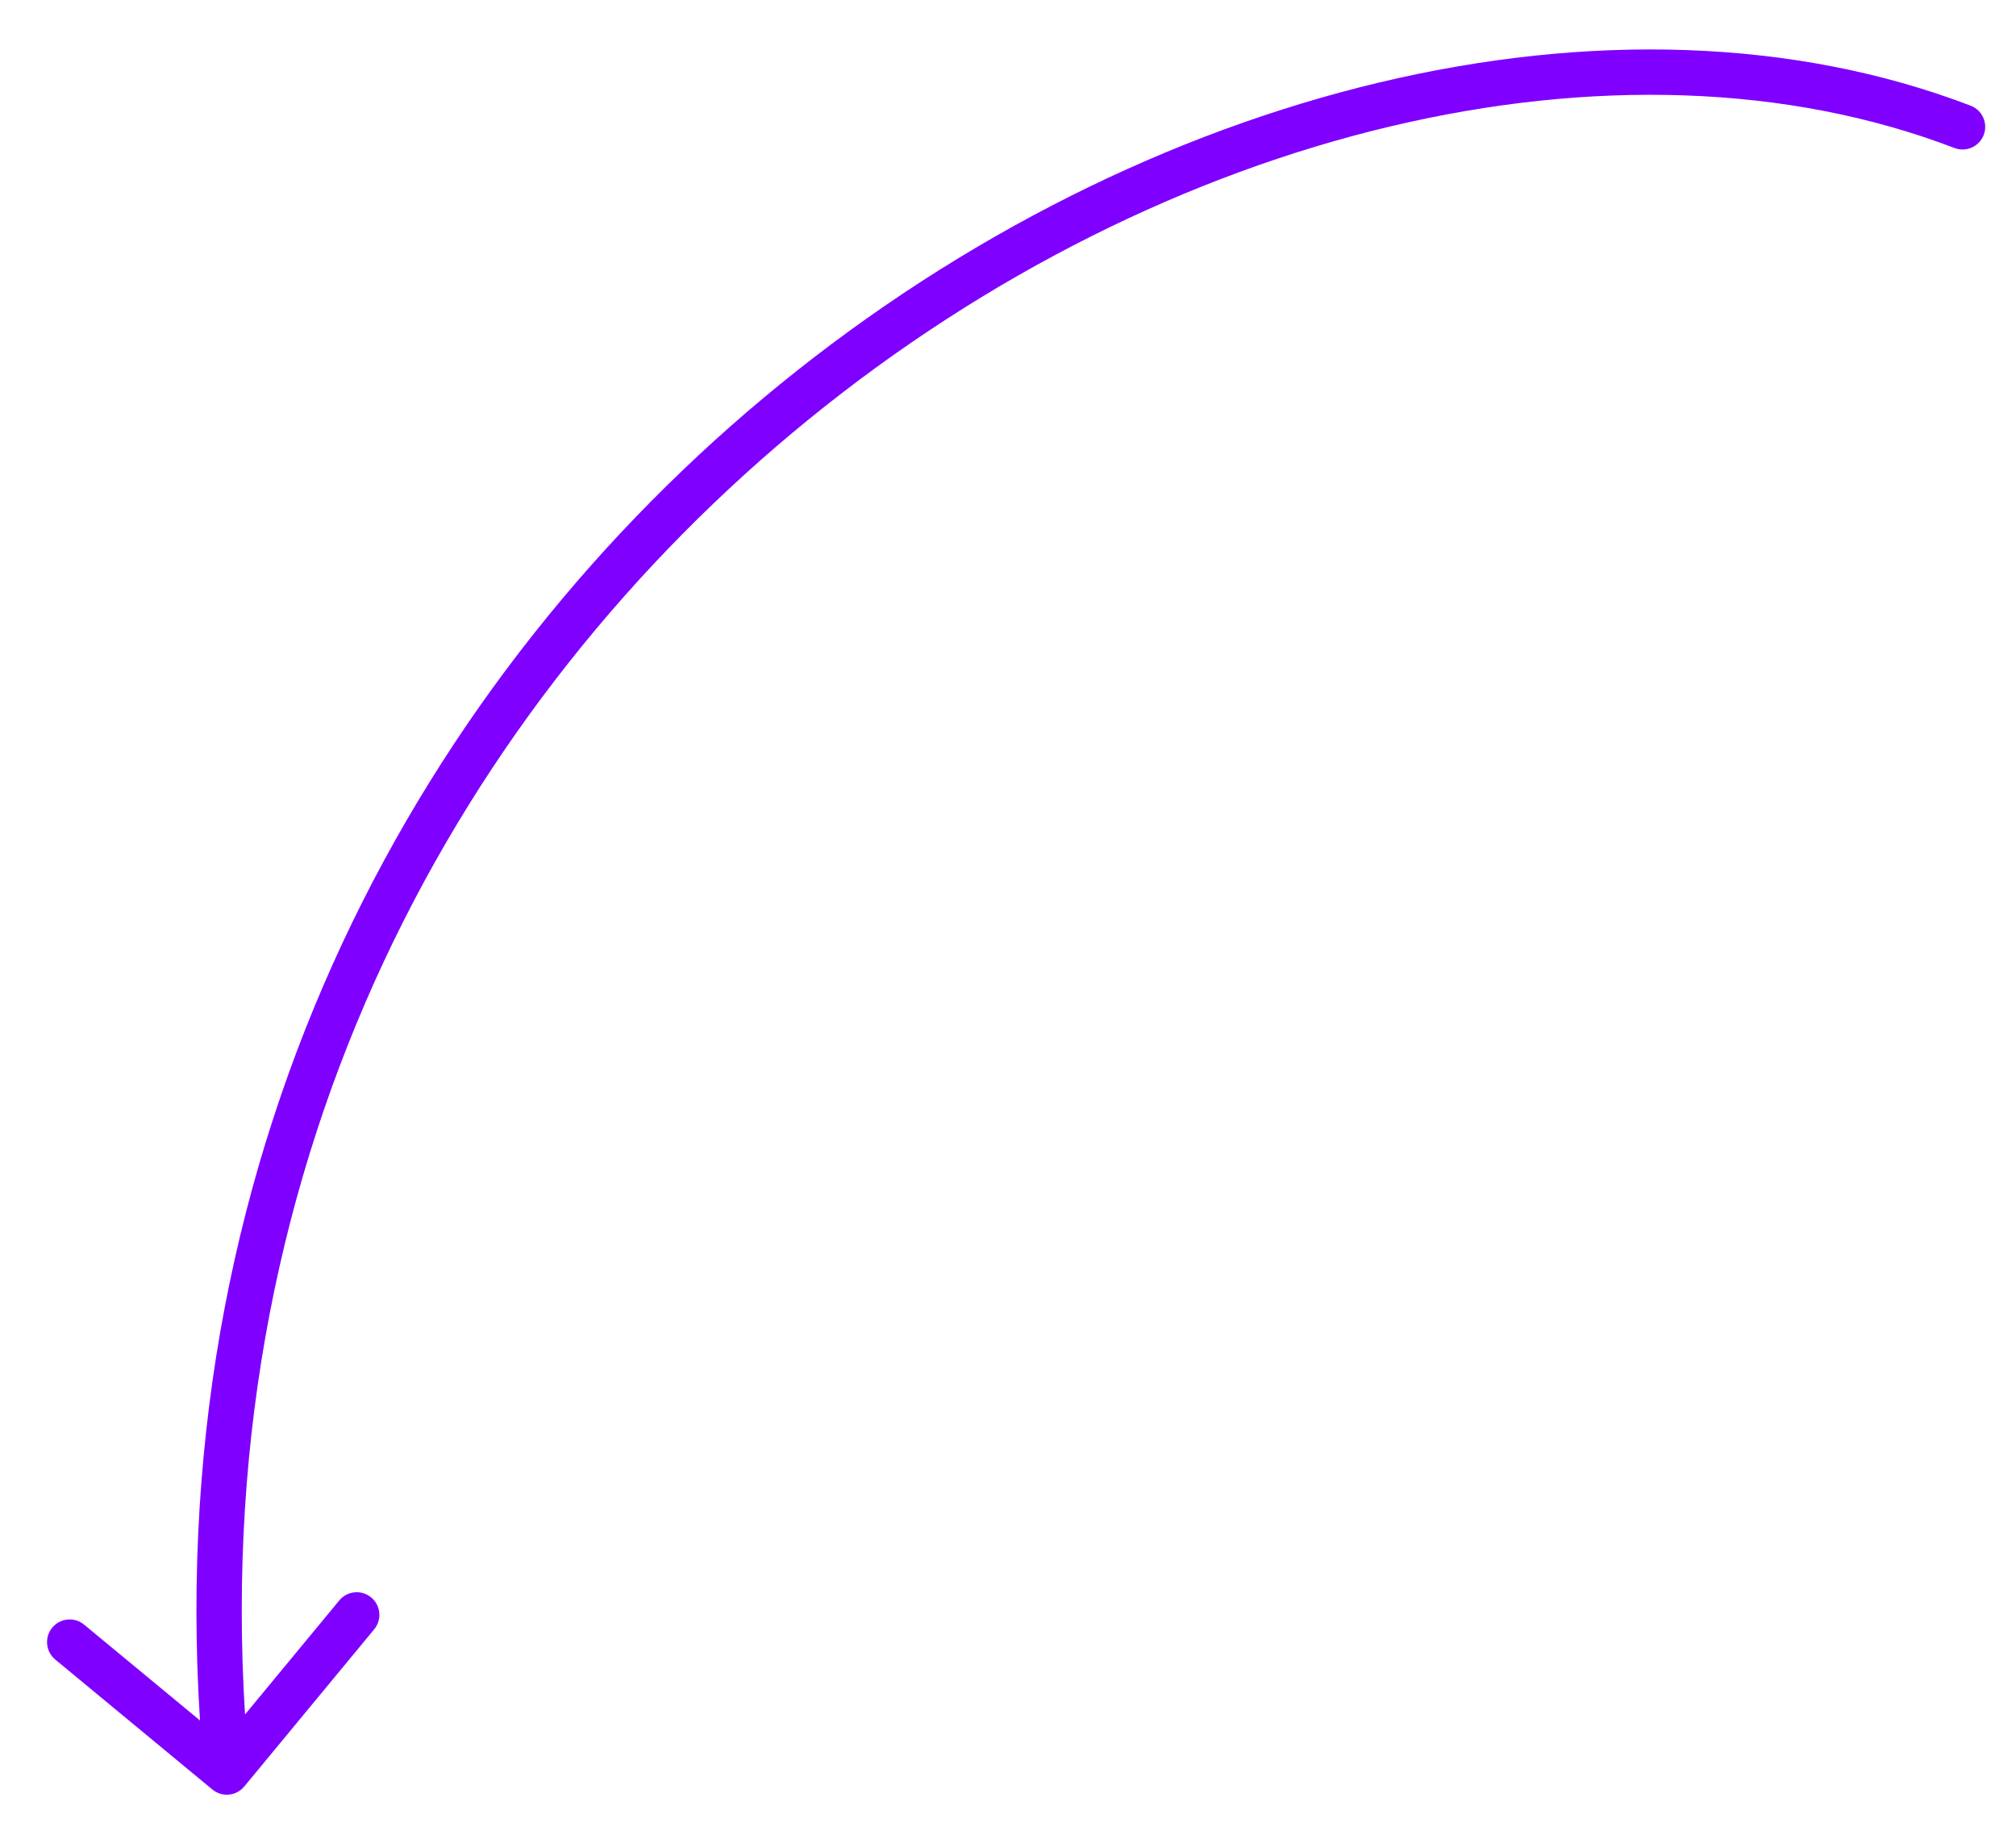 <?xml version="1.0" encoding="UTF-8"?> <svg xmlns="http://www.w3.org/2000/svg" width="89" height="81" viewBox="0 0 89 81" fill="none"><g clip-path="url(#clip0_307_66)"><path fill-rule="evenodd" clip-rule="evenodd" d="M35.676 18.531C51.472 5.663 71.508 0.873 86.283 6.532C86.799 6.73 87.377 6.472 87.575 5.956C87.772 5.44 87.514 4.862 86.999 4.665C71.354 -1.327 50.575 3.815 34.413 16.98C18.686 29.79 7.183 50.298 8.829 75.934L3.714 71.706C3.289 71.354 2.658 71.413 2.306 71.839C1.955 72.265 2.014 72.895 2.44 73.247L9.376 78.982C9.802 79.334 10.432 79.274 10.784 78.848L16.519 71.912C16.871 71.486 16.811 70.856 16.386 70.504C15.96 70.152 15.329 70.212 14.978 70.638L10.817 75.67C9.266 50.811 20.422 30.956 35.676 18.531Z" fill="#7F00FF"></path></g><defs><clipPath id="clip0_307_66"><rect width="89" height="81" fill="white" transform="matrix(-1 0 0 1 89 0)"></rect></clipPath></defs></svg> 